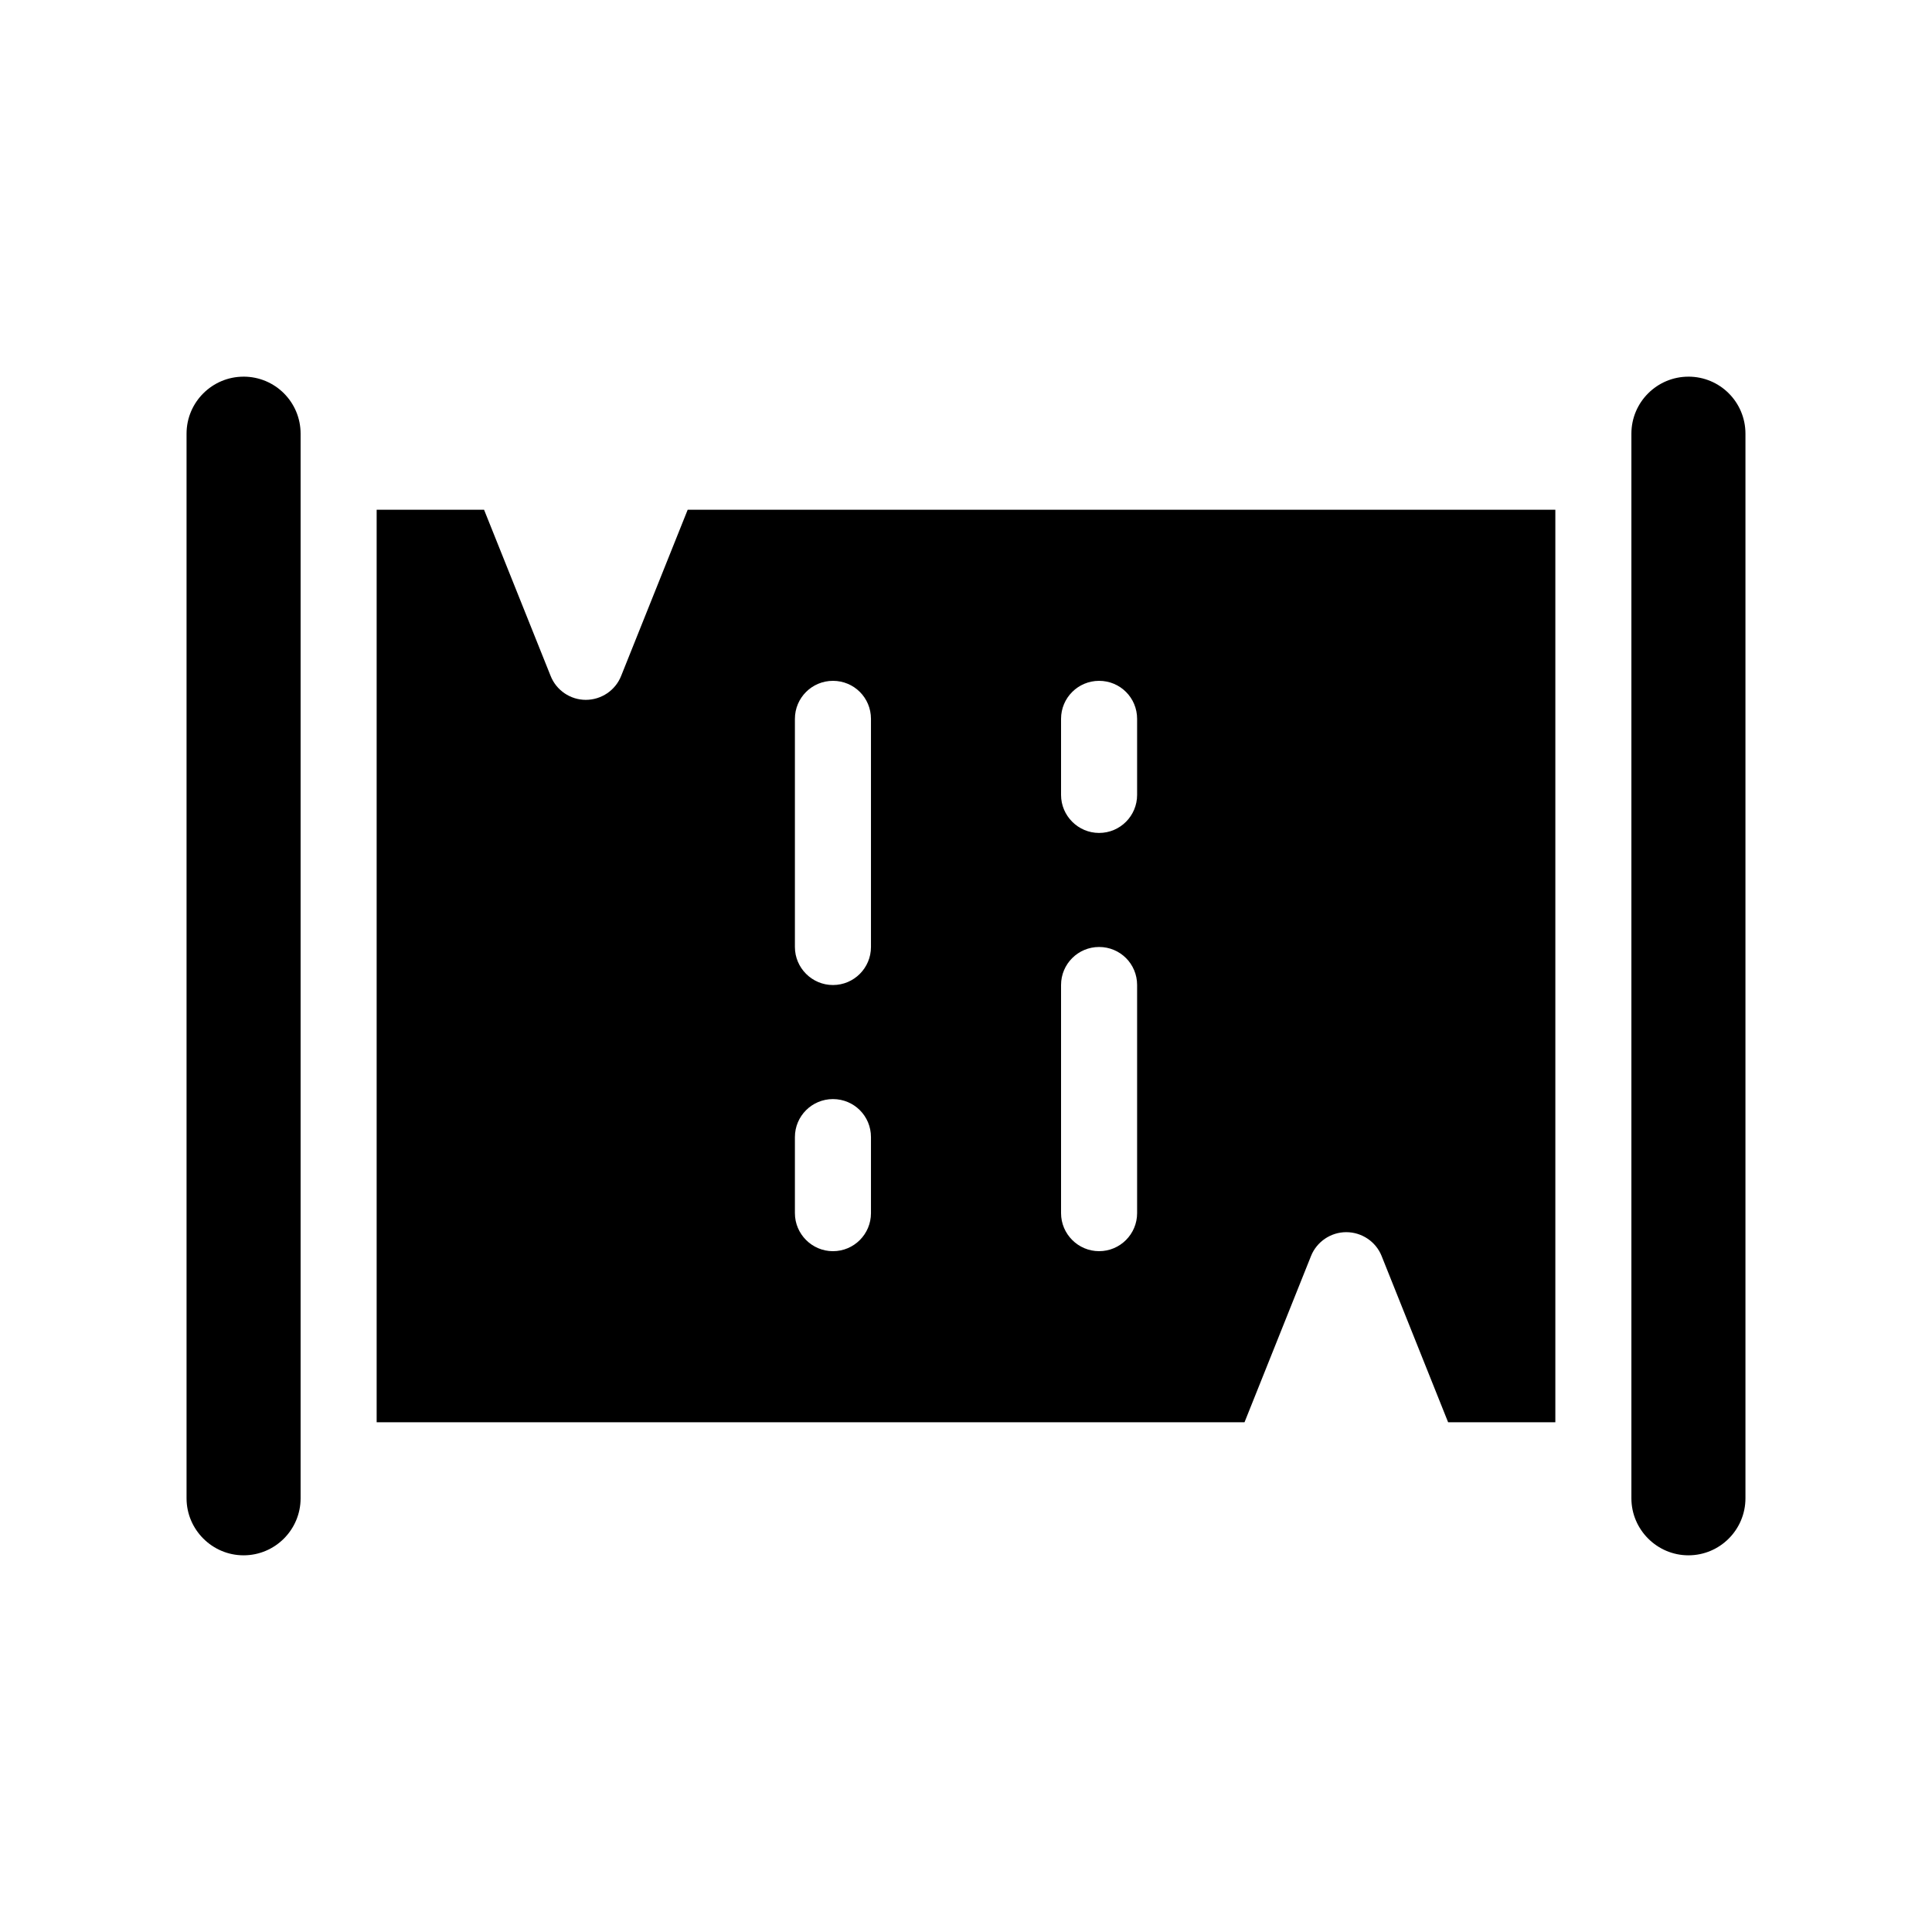 <?xml version="1.0" encoding="UTF-8"?>
<!-- Uploaded to: ICON Repo, www.iconrepo.com, Generator: ICON Repo Mixer Tools -->
<svg fill="#000000" width="800px" height="800px" version="1.1" viewBox="144 144 512 512" xmlns="http://www.w3.org/2000/svg">
 <g>
  <path d="m591.45 243.82c-8.312 0-15.113 6.75-15.113 15.113v282.13c0 8.312 6.801 15.113 15.113 15.113 8.363 0 15.113-6.801 15.113-15.113v-282.13c0-8.363-6.75-15.117-15.113-15.117z"/>
  <path d="m208.55 243.82c-8.312 0-15.113 6.75-15.113 15.113v282.13c0 8.312 6.801 15.113 15.113 15.113 8.363 0 15.113-6.801 15.113-15.113v-282.13c0-8.363-6.75-15.117-15.113-15.117z"/>
  <path d="m308.61 323.12c-1.512 3.828-5.242 6.348-9.371 6.348-4.082 0-7.809-2.519-9.32-6.348l-17.637-44.031h-28.465v241.83h229.99l17.633-44.082c1.516-3.781 5.242-6.301 9.324-6.301 4.133 0 7.859 2.519 9.371 6.297l17.633 44.082 28.414 0.004v-241.83h-229.94zm116.58 11.387c0-5.594 4.535-10.078 10.078-10.078 5.594 0 10.078 4.484 10.078 10.078v20.152c0 5.543-4.484 10.078-10.078 10.078-5.543 0-10.078-4.535-10.078-10.078zm0 70.531c0-5.594 4.535-10.078 10.078-10.078 5.594 0 10.078 4.484 10.078 10.078v60.457c0 5.543-4.484 10.078-10.078 10.078-5.543 0-10.078-4.535-10.078-10.078zm-70.531-70.531c0-5.594 4.535-10.078 10.078-10.078 5.594 0 10.078 4.484 10.078 10.078v60.457c0 5.543-4.484 10.078-10.078 10.078-5.543 0-10.078-4.535-10.078-10.078zm0 110.84c0-5.594 4.535-10.078 10.078-10.078 5.594 0 10.078 4.484 10.078 10.078v20.152c0 5.543-4.484 10.078-10.078 10.078-5.543 0-10.078-4.535-10.078-10.078z"/>
 </g>
</svg>